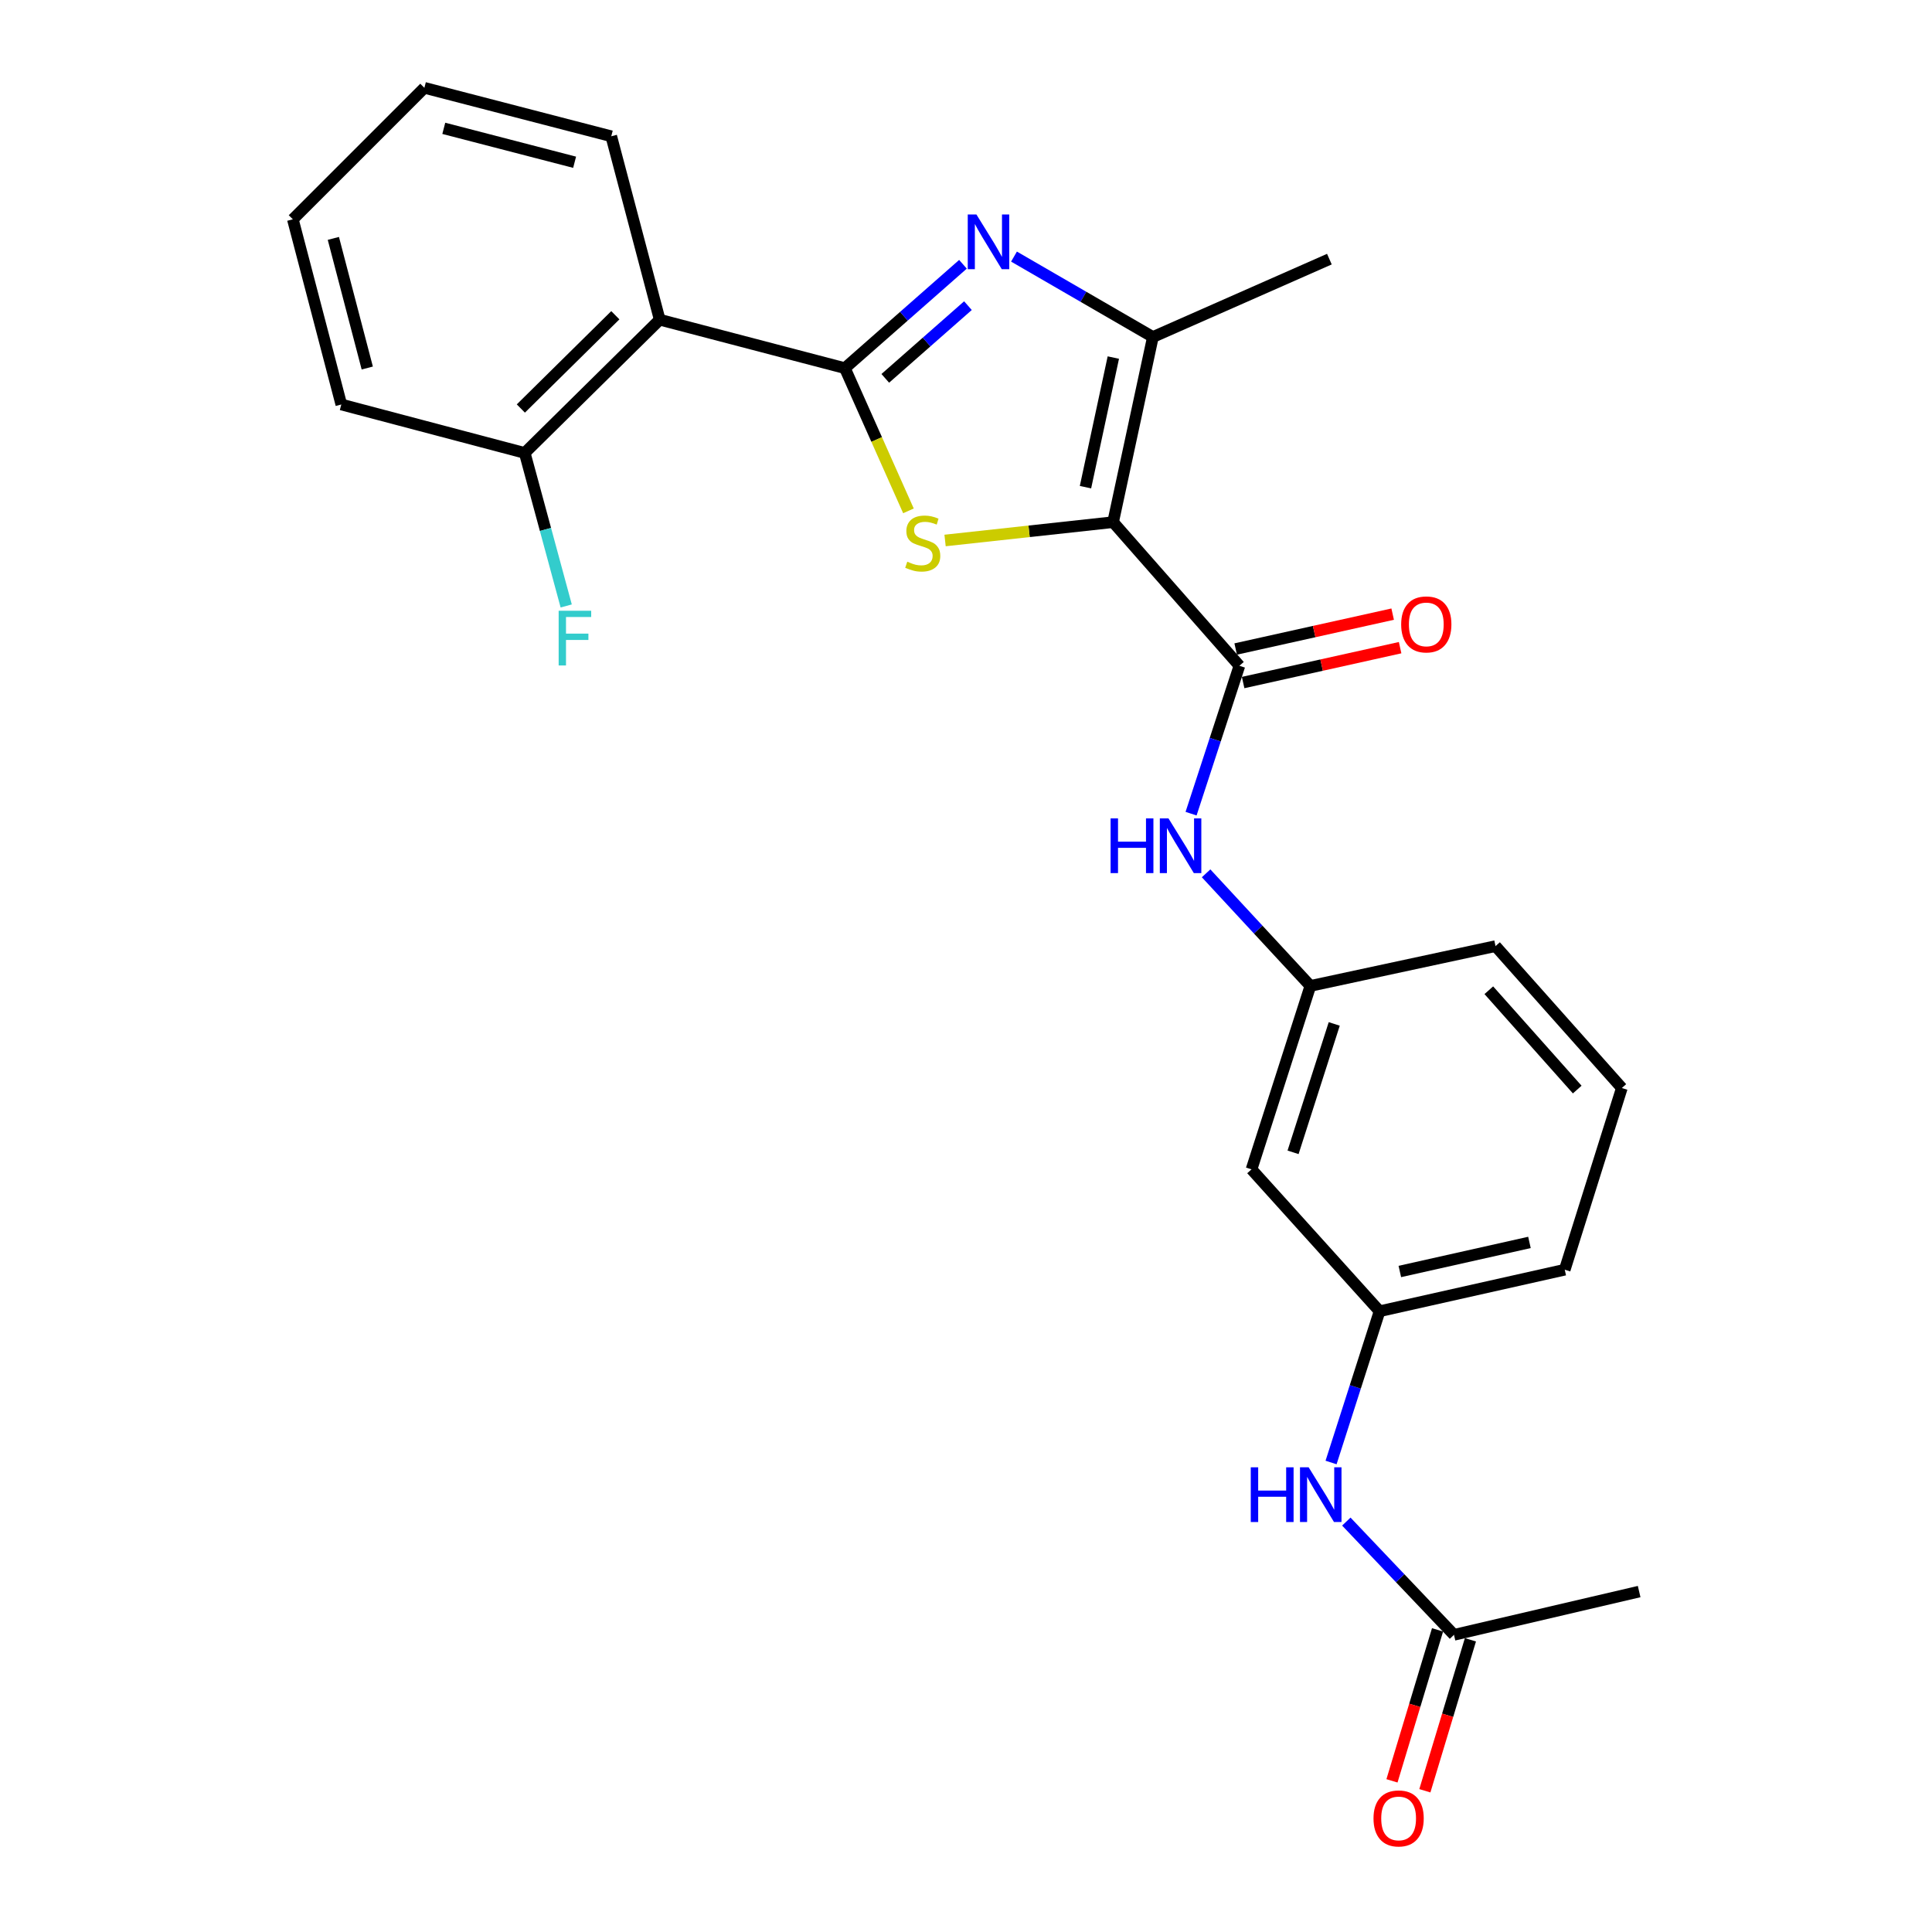 <?xml version='1.0' encoding='iso-8859-1'?>
<svg version='1.1' baseProfile='full'
              xmlns='http://www.w3.org/2000/svg'
                      xmlns:rdkit='http://www.rdkit.org/xml'
                      xmlns:xlink='http://www.w3.org/1999/xlink'
                  xml:space='preserve'
width='1000px' height='1000px' viewBox='0 0 1000 1000'>
<!-- END OF HEADER -->
<rect style='opacity:1.0;fill:#FFFFFF;stroke:none' width='1000' height='1000' x='0' y='0'> </rect>
<path class='bond-0' d='M 576.136,270.267 L 532.651,275.01' style='fill:none;fill-rule:evenodd;stroke:#000000;stroke-width:6px;stroke-linecap:butt;stroke-linejoin:miter;stroke-opacity:1' />
<path class='bond-0' d='M 532.651,275.01 L 489.165,279.753' style='fill:none;fill-rule:evenodd;stroke:#CCCC00;stroke-width:6px;stroke-linecap:butt;stroke-linejoin:miter;stroke-opacity:1' />
<path class='bond-1' d='M 576.136,270.267 L 596.731,174.435' style='fill:none;fill-rule:evenodd;stroke:#000000;stroke-width:6px;stroke-linecap:butt;stroke-linejoin:miter;stroke-opacity:1' />
<path class='bond-1' d='M 561.843,252.157 L 576.259,185.075' style='fill:none;fill-rule:evenodd;stroke:#000000;stroke-width:6px;stroke-linecap:butt;stroke-linejoin:miter;stroke-opacity:1' />
<path class='bond-2' d='M 576.136,270.267 L 641.516,344.606' style='fill:none;fill-rule:evenodd;stroke:#000000;stroke-width:6px;stroke-linecap:butt;stroke-linejoin:miter;stroke-opacity:1' />
<path class='bond-3' d='M 437.307,190.556 L 453.761,227.487' style='fill:none;fill-rule:evenodd;stroke:#000000;stroke-width:6px;stroke-linecap:butt;stroke-linejoin:miter;stroke-opacity:1' />
<path class='bond-3' d='M 453.761,227.487 L 470.214,264.418' style='fill:none;fill-rule:evenodd;stroke:#CCCC00;stroke-width:6px;stroke-linecap:butt;stroke-linejoin:miter;stroke-opacity:1' />
<path class='bond-4' d='M 437.307,190.556 L 341.465,165.477' style='fill:none;fill-rule:evenodd;stroke:#000000;stroke-width:6px;stroke-linecap:butt;stroke-linejoin:miter;stroke-opacity:1' />
<path class='bond-5' d='M 437.307,190.556 L 467.869,163.673' style='fill:none;fill-rule:evenodd;stroke:#000000;stroke-width:6px;stroke-linecap:butt;stroke-linejoin:miter;stroke-opacity:1' />
<path class='bond-5' d='M 467.869,163.673 L 498.43,136.791' style='fill:none;fill-rule:evenodd;stroke:#0000FF;stroke-width:6px;stroke-linecap:butt;stroke-linejoin:miter;stroke-opacity:1' />
<path class='bond-5' d='M 458.219,195.841 L 479.612,177.023' style='fill:none;fill-rule:evenodd;stroke:#000000;stroke-width:6px;stroke-linecap:butt;stroke-linejoin:miter;stroke-opacity:1' />
<path class='bond-5' d='M 479.612,177.023 L 501.005,158.205' style='fill:none;fill-rule:evenodd;stroke:#0000FF;stroke-width:6px;stroke-linecap:butt;stroke-linejoin:miter;stroke-opacity:1' />
<path class='bond-6' d='M 524.844,132.809 L 560.787,153.622' style='fill:none;fill-rule:evenodd;stroke:#0000FF;stroke-width:6px;stroke-linecap:butt;stroke-linejoin:miter;stroke-opacity:1' />
<path class='bond-6' d='M 560.787,153.622 L 596.731,174.435' style='fill:none;fill-rule:evenodd;stroke:#000000;stroke-width:6px;stroke-linecap:butt;stroke-linejoin:miter;stroke-opacity:1' />
<path class='bond-7' d='M 596.731,174.435 L 688.088,134.125' style='fill:none;fill-rule:evenodd;stroke:#000000;stroke-width:6px;stroke-linecap:butt;stroke-linejoin:miter;stroke-opacity:1' />
<path class='bond-8' d='M 641.516,344.606 L 629.004,382.878' style='fill:none;fill-rule:evenodd;stroke:#000000;stroke-width:6px;stroke-linecap:butt;stroke-linejoin:miter;stroke-opacity:1' />
<path class='bond-8' d='M 629.004,382.878 L 616.493,421.151' style='fill:none;fill-rule:evenodd;stroke:#0000FF;stroke-width:6px;stroke-linecap:butt;stroke-linejoin:miter;stroke-opacity:1' />
<path class='bond-9' d='M 643.444,353.284 L 684.071,344.257' style='fill:none;fill-rule:evenodd;stroke:#000000;stroke-width:6px;stroke-linecap:butt;stroke-linejoin:miter;stroke-opacity:1' />
<path class='bond-9' d='M 684.071,344.257 L 724.697,335.229' style='fill:none;fill-rule:evenodd;stroke:#FF0000;stroke-width:6px;stroke-linecap:butt;stroke-linejoin:miter;stroke-opacity:1' />
<path class='bond-9' d='M 639.587,335.928 L 680.214,326.9' style='fill:none;fill-rule:evenodd;stroke:#000000;stroke-width:6px;stroke-linecap:butt;stroke-linejoin:miter;stroke-opacity:1' />
<path class='bond-9' d='M 680.214,326.9 L 720.841,317.873' style='fill:none;fill-rule:evenodd;stroke:#FF0000;stroke-width:6px;stroke-linecap:butt;stroke-linejoin:miter;stroke-opacity:1' />
<path class='bond-10' d='M 341.465,165.477 L 271.602,234.442' style='fill:none;fill-rule:evenodd;stroke:#000000;stroke-width:6px;stroke-linecap:butt;stroke-linejoin:miter;stroke-opacity:1' />
<path class='bond-10' d='M 318.496,163.168 L 269.591,211.444' style='fill:none;fill-rule:evenodd;stroke:#000000;stroke-width:6px;stroke-linecap:butt;stroke-linejoin:miter;stroke-opacity:1' />
<path class='bond-11' d='M 341.465,165.477 L 316.386,70.534' style='fill:none;fill-rule:evenodd;stroke:#000000;stroke-width:6px;stroke-linecap:butt;stroke-linejoin:miter;stroke-opacity:1' />
<path class='bond-12' d='M 624.275,452.029 L 651.258,481.17' style='fill:none;fill-rule:evenodd;stroke:#0000FF;stroke-width:6px;stroke-linecap:butt;stroke-linejoin:miter;stroke-opacity:1' />
<path class='bond-12' d='M 651.258,481.17 L 678.24,510.311' style='fill:none;fill-rule:evenodd;stroke:#000000;stroke-width:6px;stroke-linecap:butt;stroke-linejoin:miter;stroke-opacity:1' />
<path class='bond-13' d='M 752.579,846.187 L 724.717,816.877' style='fill:none;fill-rule:evenodd;stroke:#000000;stroke-width:6px;stroke-linecap:butt;stroke-linejoin:miter;stroke-opacity:1' />
<path class='bond-13' d='M 724.717,816.877 L 696.856,787.568' style='fill:none;fill-rule:evenodd;stroke:#0000FF;stroke-width:6px;stroke-linecap:butt;stroke-linejoin:miter;stroke-opacity:1' />
<path class='bond-14' d='M 744.068,843.619 L 732.276,882.69' style='fill:none;fill-rule:evenodd;stroke:#000000;stroke-width:6px;stroke-linecap:butt;stroke-linejoin:miter;stroke-opacity:1' />
<path class='bond-14' d='M 732.276,882.69 L 720.483,921.762' style='fill:none;fill-rule:evenodd;stroke:#FF0000;stroke-width:6px;stroke-linecap:butt;stroke-linejoin:miter;stroke-opacity:1' />
<path class='bond-14' d='M 761.089,848.756 L 749.297,887.828' style='fill:none;fill-rule:evenodd;stroke:#000000;stroke-width:6px;stroke-linecap:butt;stroke-linejoin:miter;stroke-opacity:1' />
<path class='bond-14' d='M 749.297,887.828 L 737.505,926.899' style='fill:none;fill-rule:evenodd;stroke:#FF0000;stroke-width:6px;stroke-linecap:butt;stroke-linejoin:miter;stroke-opacity:1' />
<path class='bond-15' d='M 752.579,846.187 L 848.42,823.795' style='fill:none;fill-rule:evenodd;stroke:#000000;stroke-width:6px;stroke-linecap:butt;stroke-linejoin:miter;stroke-opacity:1' />
<path class='bond-16' d='M 688.955,756.984 L 701.51,717.839' style='fill:none;fill-rule:evenodd;stroke:#0000FF;stroke-width:6px;stroke-linecap:butt;stroke-linejoin:miter;stroke-opacity:1' />
<path class='bond-16' d='M 701.51,717.839 L 714.066,678.694' style='fill:none;fill-rule:evenodd;stroke:#000000;stroke-width:6px;stroke-linecap:butt;stroke-linejoin:miter;stroke-opacity:1' />
<path class='bond-17' d='M 271.602,234.442 L 282.335,274.041' style='fill:none;fill-rule:evenodd;stroke:#000000;stroke-width:6px;stroke-linecap:butt;stroke-linejoin:miter;stroke-opacity:1' />
<path class='bond-17' d='M 282.335,274.041 L 293.069,313.641' style='fill:none;fill-rule:evenodd;stroke:#33CCCC;stroke-width:6px;stroke-linecap:butt;stroke-linejoin:miter;stroke-opacity:1' />
<path class='bond-18' d='M 271.602,234.442 L 176.659,209.362' style='fill:none;fill-rule:evenodd;stroke:#000000;stroke-width:6px;stroke-linecap:butt;stroke-linejoin:miter;stroke-opacity:1' />
<path class='bond-19' d='M 678.24,510.311 L 647.788,605.254' style='fill:none;fill-rule:evenodd;stroke:#000000;stroke-width:6px;stroke-linecap:butt;stroke-linejoin:miter;stroke-opacity:1' />
<path class='bond-19' d='M 690.602,529.983 L 669.286,596.443' style='fill:none;fill-rule:evenodd;stroke:#000000;stroke-width:6px;stroke-linecap:butt;stroke-linejoin:miter;stroke-opacity:1' />
<path class='bond-20' d='M 678.24,510.311 L 774.082,489.707' style='fill:none;fill-rule:evenodd;stroke:#000000;stroke-width:6px;stroke-linecap:butt;stroke-linejoin:miter;stroke-opacity:1' />
<path class='bond-21' d='M 647.788,605.254 L 714.066,678.694' style='fill:none;fill-rule:evenodd;stroke:#000000;stroke-width:6px;stroke-linecap:butt;stroke-linejoin:miter;stroke-opacity:1' />
<path class='bond-22' d='M 714.066,678.694 L 809.908,657.2' style='fill:none;fill-rule:evenodd;stroke:#000000;stroke-width:6px;stroke-linecap:butt;stroke-linejoin:miter;stroke-opacity:1' />
<path class='bond-22' d='M 724.552,658.121 L 791.641,643.076' style='fill:none;fill-rule:evenodd;stroke:#000000;stroke-width:6px;stroke-linecap:butt;stroke-linejoin:miter;stroke-opacity:1' />
<path class='bond-23' d='M 316.386,70.534 L 219.656,45.455' style='fill:none;fill-rule:evenodd;stroke:#000000;stroke-width:6px;stroke-linecap:butt;stroke-linejoin:miter;stroke-opacity:1' />
<path class='bond-23' d='M 297.415,83.982 L 229.703,66.427' style='fill:none;fill-rule:evenodd;stroke:#000000;stroke-width:6px;stroke-linecap:butt;stroke-linejoin:miter;stroke-opacity:1' />
<path class='bond-24' d='M 839.461,563.156 L 774.082,489.707' style='fill:none;fill-rule:evenodd;stroke:#000000;stroke-width:6px;stroke-linecap:butt;stroke-linejoin:miter;stroke-opacity:1' />
<path class='bond-24' d='M 816.374,563.96 L 770.608,512.546' style='fill:none;fill-rule:evenodd;stroke:#000000;stroke-width:6px;stroke-linecap:butt;stroke-linejoin:miter;stroke-opacity:1' />
<path class='bond-25' d='M 839.461,563.156 L 809.908,657.2' style='fill:none;fill-rule:evenodd;stroke:#000000;stroke-width:6px;stroke-linecap:butt;stroke-linejoin:miter;stroke-opacity:1' />
<path class='bond-26' d='M 176.659,209.362 L 151.58,113.521' style='fill:none;fill-rule:evenodd;stroke:#000000;stroke-width:6px;stroke-linecap:butt;stroke-linejoin:miter;stroke-opacity:1' />
<path class='bond-26' d='M 190.097,190.485 L 172.542,123.396' style='fill:none;fill-rule:evenodd;stroke:#000000;stroke-width:6px;stroke-linecap:butt;stroke-linejoin:miter;stroke-opacity:1' />
<path class='bond-27' d='M 219.656,45.455 L 151.58,113.521' style='fill:none;fill-rule:evenodd;stroke:#000000;stroke-width:6px;stroke-linecap:butt;stroke-linejoin:miter;stroke-opacity:1' />
<path  class='atom-2' d='M 469.608 290.734
Q 469.928 290.854, 471.248 291.414
Q 472.568 291.974, 474.008 292.334
Q 475.488 292.654, 476.928 292.654
Q 479.608 292.654, 481.168 291.374
Q 482.728 290.054, 482.728 287.774
Q 482.728 286.214, 481.928 285.254
Q 481.168 284.294, 479.968 283.774
Q 478.768 283.254, 476.768 282.654
Q 474.248 281.894, 472.728 281.174
Q 471.248 280.454, 470.168 278.934
Q 469.128 277.414, 469.128 274.854
Q 469.128 271.294, 471.528 269.094
Q 473.968 266.894, 478.768 266.894
Q 482.048 266.894, 485.768 268.454
L 484.848 271.534
Q 481.448 270.134, 478.888 270.134
Q 476.128 270.134, 474.608 271.294
Q 473.088 272.414, 473.128 274.374
Q 473.128 275.894, 473.888 276.814
Q 474.688 277.734, 475.808 278.254
Q 476.968 278.774, 478.888 279.374
Q 481.448 280.174, 482.968 280.974
Q 484.488 281.774, 485.568 283.414
Q 486.688 285.014, 486.688 287.774
Q 486.688 291.694, 484.048 293.814
Q 481.448 295.894, 477.088 295.894
Q 474.568 295.894, 472.648 295.334
Q 470.768 294.814, 468.528 293.894
L 469.608 290.734
' fill='#CCCC00'/>
<path  class='atom-3' d='M 505.386 111.006
L 514.666 126.006
Q 515.586 127.486, 517.066 130.166
Q 518.546 132.846, 518.626 133.006
L 518.626 111.006
L 522.386 111.006
L 522.386 139.326
L 518.506 139.326
L 508.546 122.926
Q 507.386 121.006, 506.146 118.806
Q 504.946 116.606, 504.586 115.926
L 504.586 139.326
L 500.906 139.326
L 500.906 111.006
L 505.386 111.006
' fill='#0000FF'/>
<path  class='atom-7' d='M 574.843 423.601
L 578.683 423.601
L 578.683 435.641
L 593.163 435.641
L 593.163 423.601
L 597.003 423.601
L 597.003 451.921
L 593.163 451.921
L 593.163 438.841
L 578.683 438.841
L 578.683 451.921
L 574.843 451.921
L 574.843 423.601
' fill='#0000FF'/>
<path  class='atom-7' d='M 604.803 423.601
L 614.083 438.601
Q 615.003 440.081, 616.483 442.761
Q 617.963 445.441, 618.043 445.601
L 618.043 423.601
L 621.803 423.601
L 621.803 451.921
L 617.923 451.921
L 607.963 435.521
Q 606.803 433.601, 605.563 431.401
Q 604.363 429.201, 604.003 428.521
L 604.003 451.921
L 600.323 451.921
L 600.323 423.601
L 604.803 423.601
' fill='#0000FF'/>
<path  class='atom-9' d='M 647.394 759.477
L 651.234 759.477
L 651.234 771.517
L 665.714 771.517
L 665.714 759.477
L 669.554 759.477
L 669.554 787.797
L 665.714 787.797
L 665.714 774.717
L 651.234 774.717
L 651.234 787.797
L 647.394 787.797
L 647.394 759.477
' fill='#0000FF'/>
<path  class='atom-9' d='M 677.354 759.477
L 686.634 774.477
Q 687.554 775.957, 689.034 778.637
Q 690.514 781.317, 690.594 781.477
L 690.594 759.477
L 694.354 759.477
L 694.354 787.797
L 690.474 787.797
L 680.514 771.397
Q 679.354 769.477, 678.114 767.277
Q 676.914 765.077, 676.554 764.397
L 676.554 787.797
L 672.874 787.797
L 672.874 759.477
L 677.354 759.477
' fill='#0000FF'/>
<path  class='atom-11' d='M 725.246 323.192
Q 725.246 316.392, 728.606 312.592
Q 731.966 308.792, 738.246 308.792
Q 744.526 308.792, 747.886 312.592
Q 751.246 316.392, 751.246 323.192
Q 751.246 330.072, 747.846 333.992
Q 744.446 337.872, 738.246 337.872
Q 732.006 337.872, 728.606 333.992
Q 725.246 330.112, 725.246 323.192
M 738.246 334.672
Q 742.566 334.672, 744.886 331.792
Q 747.246 328.872, 747.246 323.192
Q 747.246 317.632, 744.886 314.832
Q 742.566 311.992, 738.246 311.992
Q 733.926 311.992, 731.566 314.792
Q 729.246 317.592, 729.246 323.192
Q 729.246 328.912, 731.566 331.792
Q 733.926 334.672, 738.246 334.672
' fill='#FF0000'/>
<path  class='atom-15' d='M 710.924 941.21
Q 710.924 934.41, 714.284 930.61
Q 717.644 926.81, 723.924 926.81
Q 730.204 926.81, 733.564 930.61
Q 736.924 934.41, 736.924 941.21
Q 736.924 948.09, 733.524 952.01
Q 730.124 955.89, 723.924 955.89
Q 717.684 955.89, 714.284 952.01
Q 710.924 948.13, 710.924 941.21
M 723.924 952.69
Q 728.244 952.69, 730.564 949.81
Q 732.924 946.89, 732.924 941.21
Q 732.924 935.65, 730.564 932.85
Q 728.244 930.01, 723.924 930.01
Q 719.604 930.01, 717.244 932.81
Q 714.924 935.61, 714.924 941.21
Q 714.924 946.93, 717.244 949.81
Q 719.604 952.69, 723.924 952.69
' fill='#FF0000'/>
<path  class='atom-16' d='M 289.16 316.123
L 306 316.123
L 306 319.363
L 292.96 319.363
L 292.96 327.963
L 304.56 327.963
L 304.56 331.243
L 292.96 331.243
L 292.96 344.443
L 289.16 344.443
L 289.16 316.123
' fill='#33CCCC'/>
</svg>
